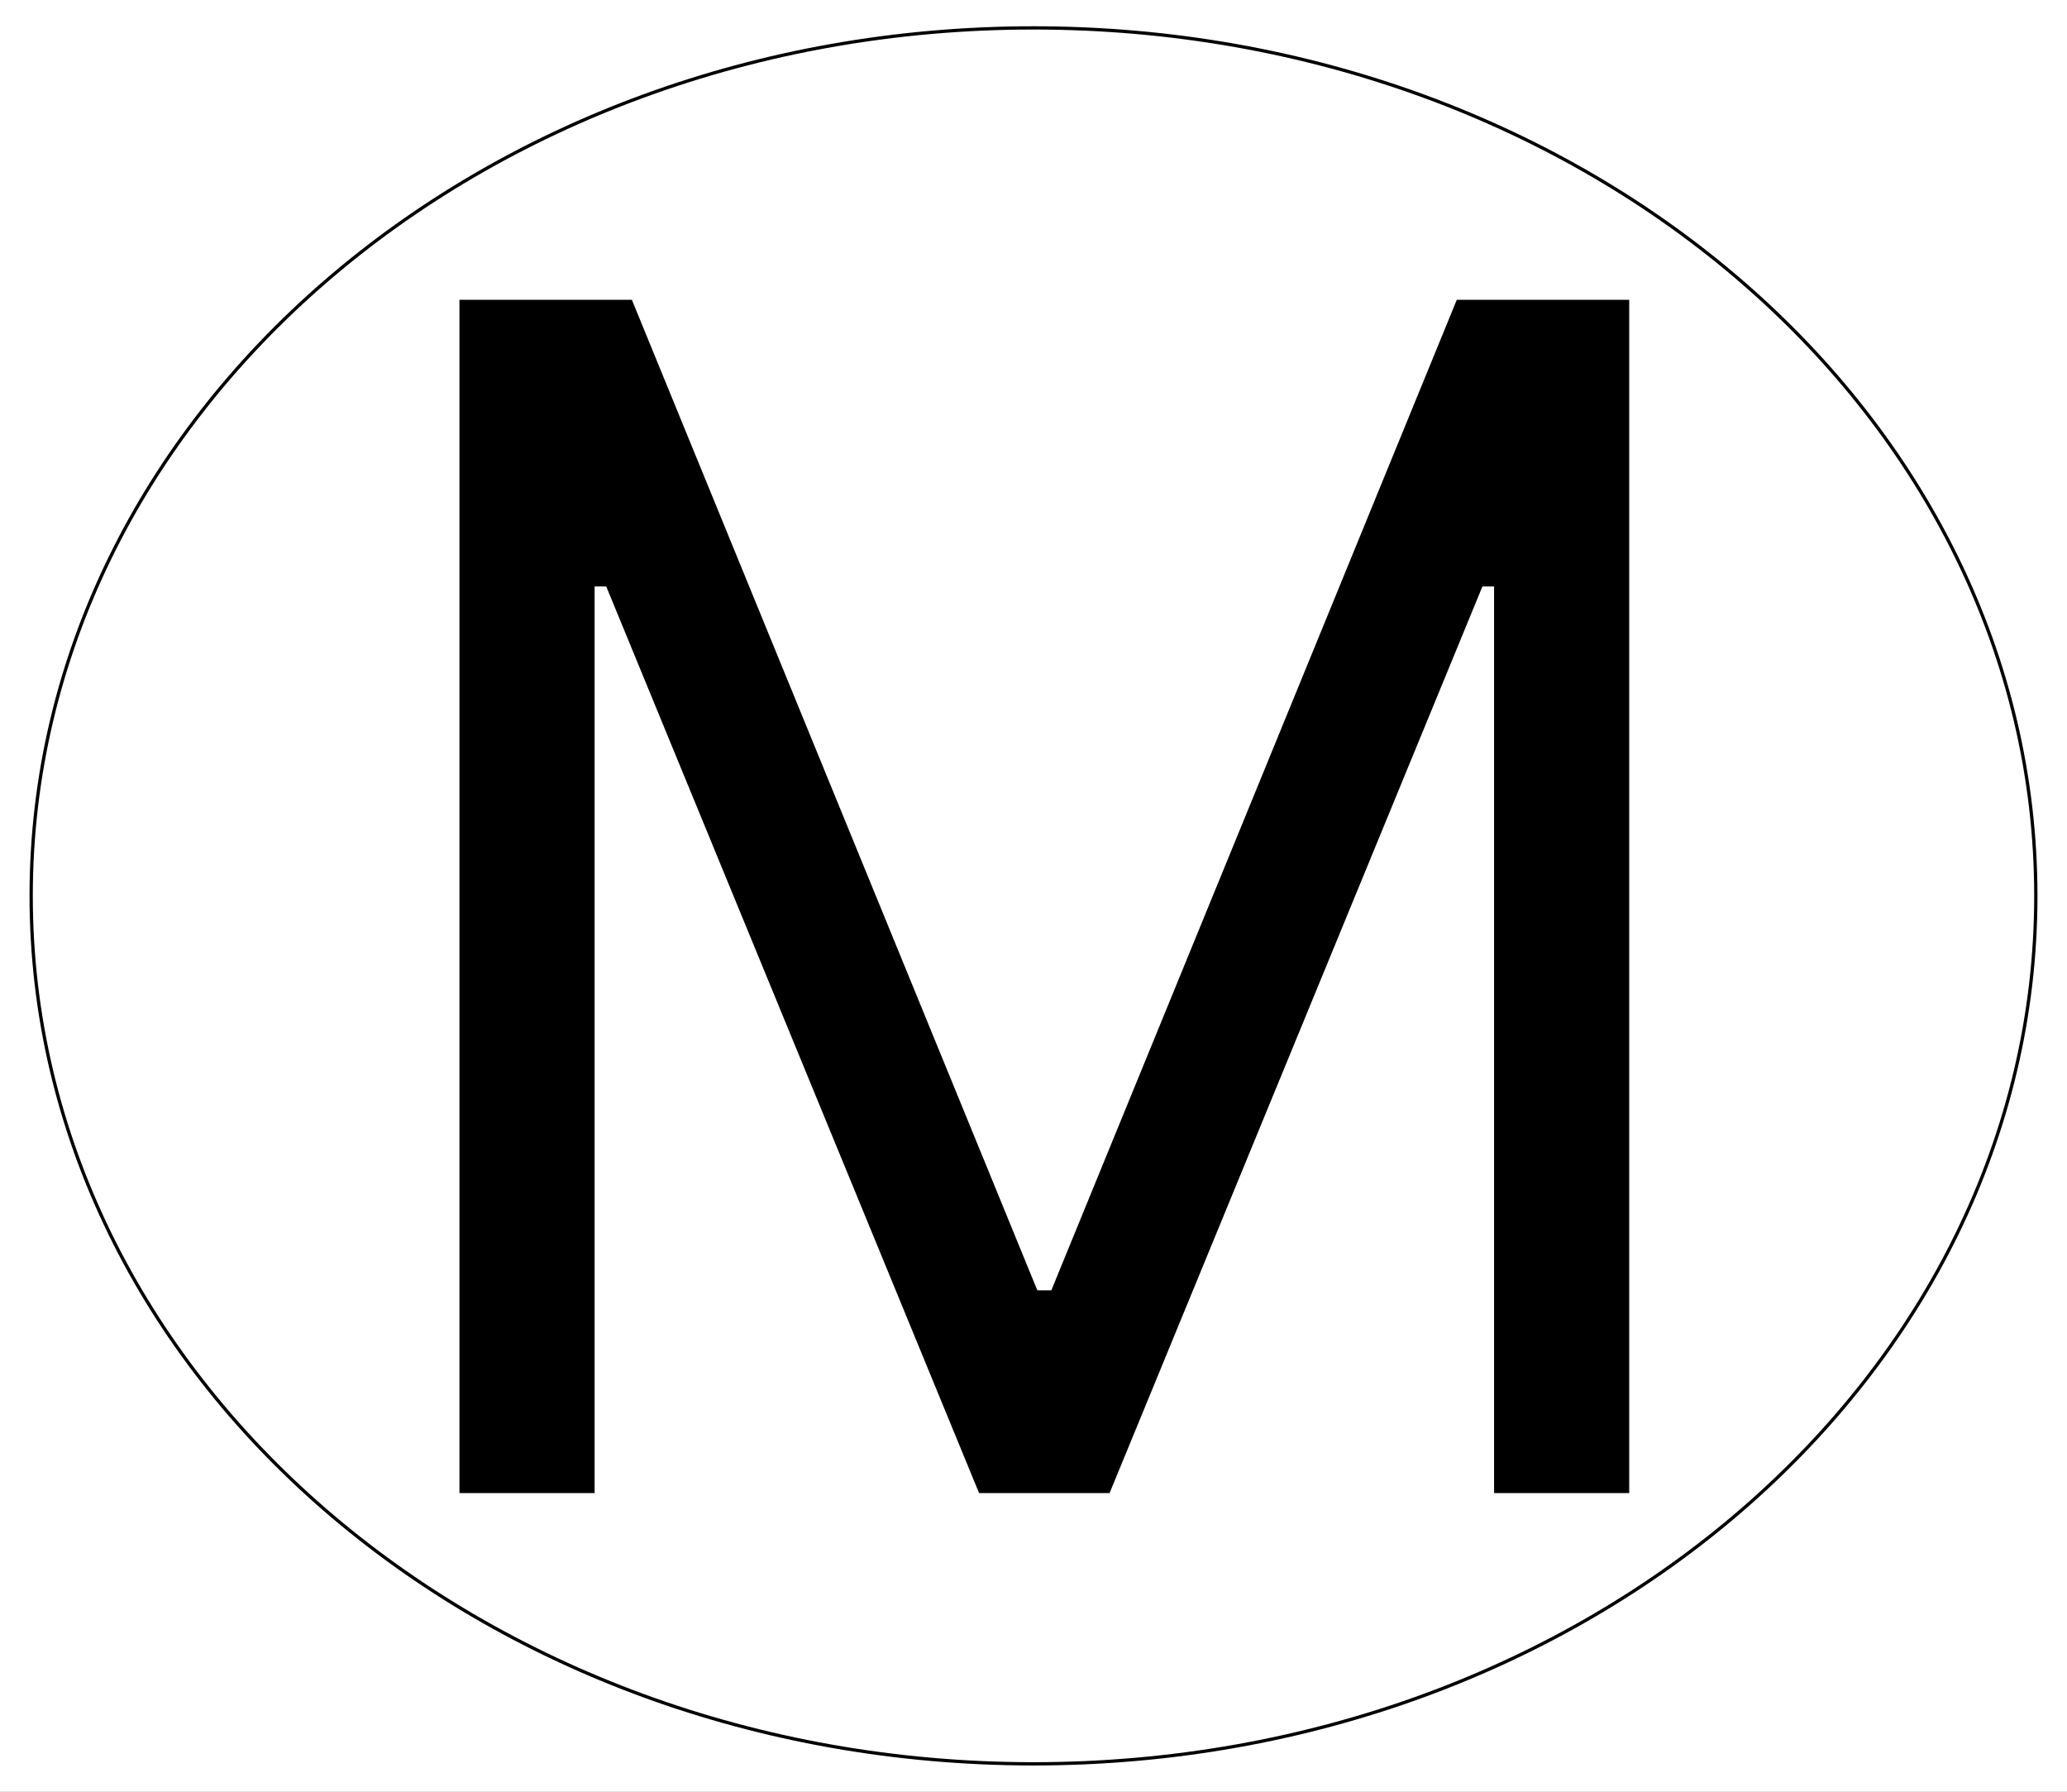 <?xml version="1.0" encoding="UTF-8"?> <svg xmlns="http://www.w3.org/2000/svg" width="630" height="546" viewBox="0 0 630 546" fill="none"><rect x="0" y="0" width="630" height="546" fill="#808080" stroke="none"/><g clip-path="url(#clip0_1_2)"><rect width="630" height="546" fill="white"></rect><path d="M620.5 273C620.5 419.014 483.793 537.5 315 537.5C146.207 537.5 9.5 419.014 9.5 273C9.5 126.986 146.207 8.5 315 8.5C483.793 8.5 620.5 126.986 620.5 273Z" fill="white" stroke="black"></path><path d="M140.034 91.364H192.591L316.17 393.21H320.432L444.011 91.364H496.568V455H455.375V178.722H451.824L338.188 455H298.415L184.778 178.722H181.227V455H140.034V91.364Z" fill="black"></path></g><defs><clipPath id="clip0_1_2"><rect width="630" height="546" fill="white"></rect></clipPath></defs></svg> 